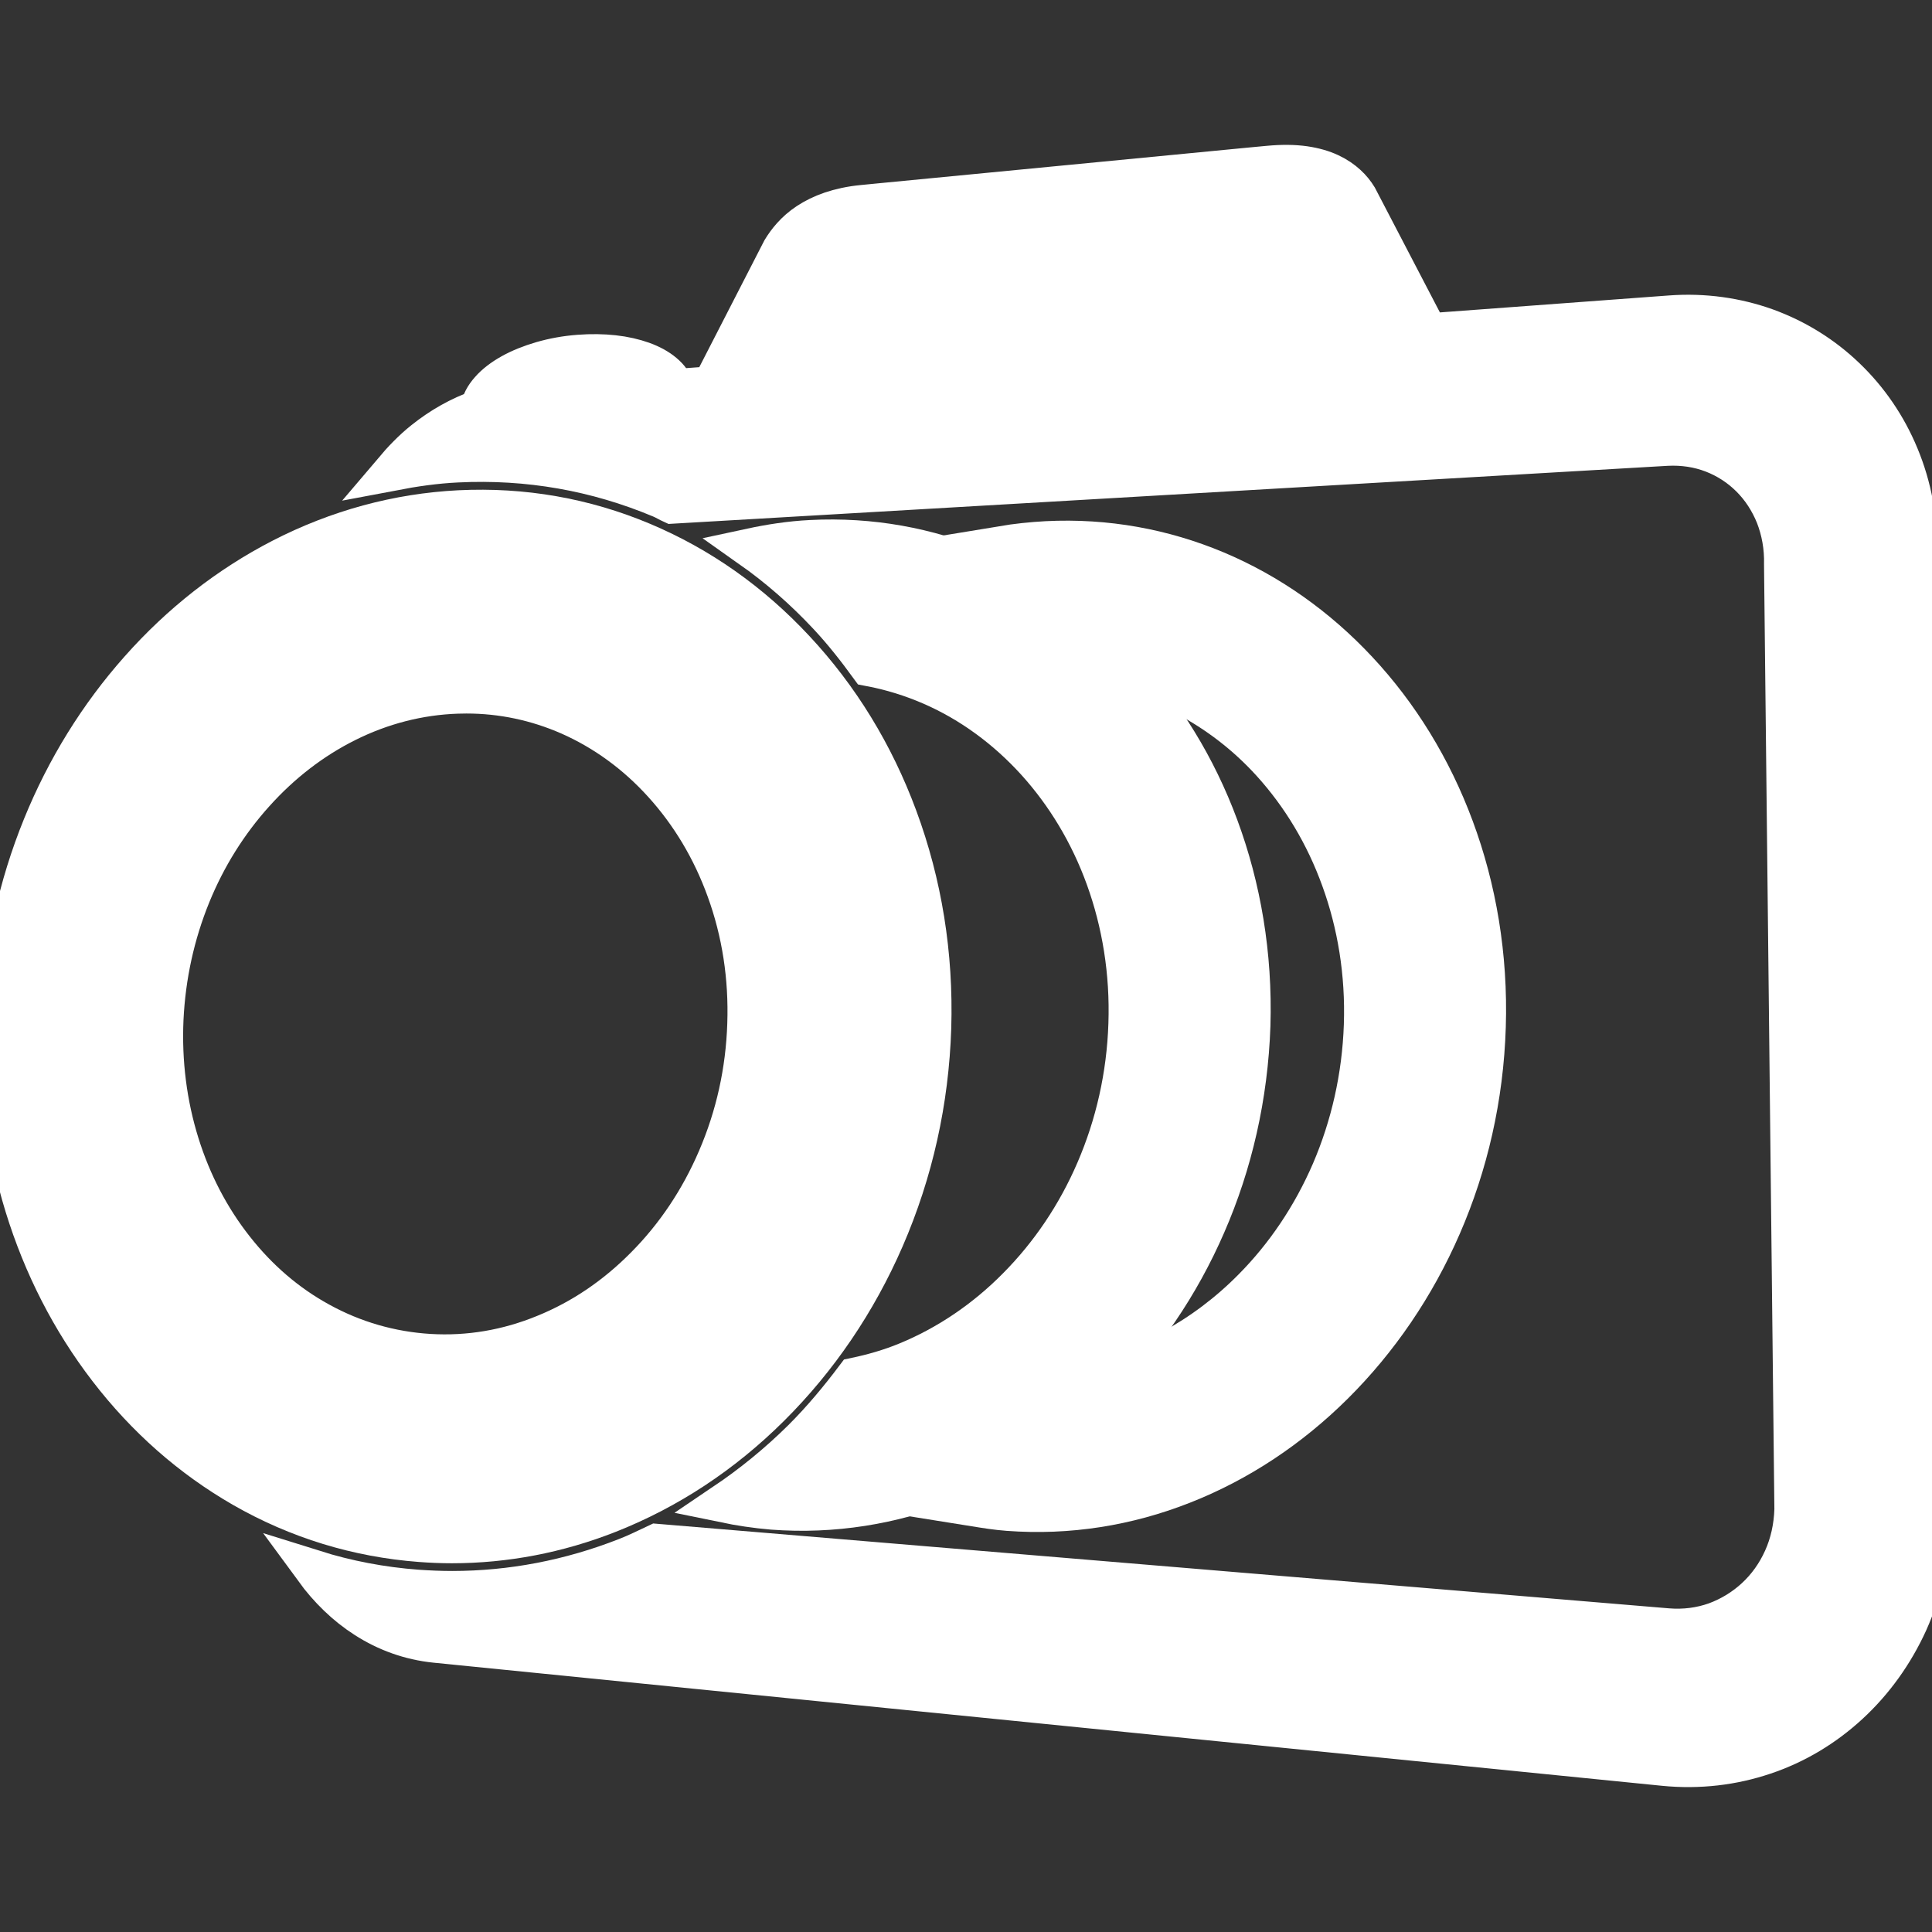<?xml version="1.0" encoding="UTF-8"?>
<!-- Uploaded to: SVG Repo, www.svgrepo.com, Transformed by: SVG Repo Mixer Tools -->
<svg xmlns="http://www.w3.org/2000/svg" xmlns:xlink="http://www.w3.org/1999/xlink" fill="#ffffff" version="1.1" id="Capa_1" width="800px" height="800px" viewBox="0 0 49.597 49.597" xml:space="preserve" stroke="#ffffff">

<rect x="0" y="0" width="49.597" height="49.597" fill="#333333" stroke="none"/>

<g id="SVGRepo_bgCarrier" stroke-width="0"></g>

<g id="SVGRepo_tracerCarrier" stroke-linecap="round" stroke-linejoin="round"></g>

<g id="SVGRepo_iconCarrier"> <g> <g> <path d="M32.151,33.068c-0.621,0.629-1.32,1.153-2.074,1.562c-0.396,0.522-0.812,1.028-1.279,1.491 c-1.121,1.113-2.393,1.968-3.774,2.567c0.281,0.045,0.564,0.091,0.853,0.112c1.554,0.117,3.074-0.131,4.486-0.688 c1.434-0.562,2.754-1.438,3.885-2.562c1.143-1.135,2.092-2.52,2.768-4.076c0.681-1.564,1.084-3.299,1.14-5.12 c0.057-1.818-0.24-3.546-0.818-5.103c-0.572-1.545-1.42-2.916-2.475-4.045c-1.041-1.116-2.277-1.991-3.646-2.566 c-1.348-0.565-2.815-0.839-4.352-0.761c-0.388,0.021-0.771,0.062-1.145,0.124c1.387,0.617,2.639,1.505,3.712,2.658 c0.355,0.379,0.675,0.785,0.98,1.207c0.822,0.43,1.572,1.003,2.213,1.709c0.766,0.843,1.379,1.856,1.791,2.998 c0.416,1.145,0.627,2.409,0.582,3.738c-0.045,1.335-0.34,2.604-0.832,3.751C33.67,31.213,32.983,32.229,32.151,33.068z"></path> <path d="M11.598,39.631c1.371,0,2.727-0.26,4.023-0.771c1.532-0.604,2.932-1.523,4.155-2.74c1.234-1.228,2.224-2.684,2.937-4.323 c0.742-1.708,1.147-3.529,1.207-5.415c0.057-1.88-0.236-3.698-0.869-5.404c-0.605-1.634-1.494-3.085-2.641-4.312 c-1.129-1.213-2.447-2.141-3.918-2.759c-1.49-0.627-3.07-0.902-4.701-0.822c-1.586,0.08-3.123,0.498-4.568,1.241 c-1.361,0.702-2.594,1.665-3.654,2.862c-1.045,1.178-1.883,2.531-2.49,4.024c-0.625,1.537-0.981,3.168-1.062,4.844 c-0.08,1.688,0.123,3.337,0.604,4.904c0.474,1.539,1.193,2.945,2.144,4.184c0.971,1.266,2.137,2.291,3.465,3.055 c1.412,0.809,2.945,1.278,4.56,1.4C11.055,39.619,11.326,39.631,11.598,39.631z M6.016,32.047 c-0.619-0.785-1.088-1.688-1.398-2.678c-0.319-1.021-0.457-2.104-0.407-3.209c0.053-1.104,0.287-2.175,0.698-3.184 c0.398-0.975,0.949-1.854,1.636-2.616c0.686-0.763,1.475-1.37,2.346-1.806c0.906-0.453,1.865-0.699,2.848-0.733 c0.078-0.002,0.156-0.004,0.234-0.004c0.912,0,1.799,0.188,2.637,0.555c0.897,0.396,1.705,0.982,2.396,1.744 c0.709,0.781,1.259,1.7,1.632,2.732c0.395,1.086,0.573,2.243,0.532,3.44c-0.039,1.205-0.297,2.369-0.768,3.459 c-0.449,1.045-1.07,1.974-1.848,2.757c-0.76,0.769-1.625,1.354-2.574,1.739c-0.951,0.391-1.947,0.561-2.959,0.5 c-0.99-0.061-1.938-0.334-2.811-0.815C7.373,33.47,6.635,32.836,6.016,32.047z"></path> <path d="M20.818,13.849c-0.531,0.026-1.051,0.107-1.562,0.217c0.715,0.504,1.383,1.087,1.998,1.746 c0.383,0.41,0.729,0.851,1.059,1.304c0.555,0.104,1.092,0.271,1.603,0.494c1.004,0.439,1.908,1.104,2.667,1.938 c0.764,0.843,1.379,1.857,1.791,2.998c0.414,1.146,0.625,2.41,0.58,3.739c-0.043,1.334-0.338,2.604-0.832,3.75 c-0.492,1.146-1.182,2.162-2.014,3c-0.824,0.836-1.79,1.49-2.838,1.92c-0.426,0.175-0.866,0.301-1.317,0.396 c-0.42,0.558-0.867,1.095-1.363,1.589c-0.627,0.621-1.301,1.168-2.01,1.646c0.407,0.084,0.823,0.147,1.252,0.183 c1.553,0.117,3.071-0.131,4.485-0.688c1.432-0.562,2.752-1.438,3.885-2.562c1.143-1.135,2.09-2.52,2.766-4.075 c0.683-1.563,1.084-3.299,1.146-5.12c0.055-1.816-0.242-3.544-0.82-5.103c-0.572-1.545-1.42-2.917-2.477-4.046 c-1.041-1.116-2.275-1.991-3.646-2.565C23.822,14.042,22.352,13.77,20.818,13.849z"></path> <path d="M49.233,14.273c0.021-0.923-0.146-1.791-0.47-2.57c-0.319-0.774-0.791-1.461-1.377-2.021 c-0.58-0.557-1.271-0.988-2.041-1.268c-0.762-0.273-1.6-0.396-2.473-0.33l-6.199,0.459L34.858,5.06 c-0.066-0.108-0.156-0.225-0.273-0.331c-0.117-0.107-0.262-0.209-0.443-0.293c-0.18-0.084-0.396-0.148-0.655-0.186 c-0.263-0.037-0.564-0.042-0.916-0.009l-0.437,0.041l-9.582,0.926l-0.397,0.039c-0.316,0.029-0.591,0.092-0.824,0.17 c-0.234,0.08-0.432,0.18-0.598,0.289s-0.3,0.229-0.41,0.352c-0.109,0.12-0.193,0.241-0.262,0.354l-1.793,3.492l-0.941,0.069 c-0.045-0.148-0.143-0.285-0.285-0.403c-0.141-0.119-0.326-0.221-0.545-0.3c-0.217-0.077-0.469-0.136-0.744-0.166 c-0.274-0.03-0.573-0.035-0.887-0.011c-0.34,0.025-0.662,0.085-0.957,0.17c-0.295,0.086-0.561,0.193-0.787,0.319 c-0.229,0.128-0.416,0.271-0.553,0.428c-0.137,0.153-0.225,0.317-0.25,0.486c-0.518,0.181-1.006,0.457-1.449,0.812 c-0.287,0.229-0.547,0.501-0.791,0.789c0.547-0.104,1.098-0.185,1.656-0.211c1.826-0.09,3.572,0.219,5.227,0.913 c0.101,0.042,0.193,0.1,0.293,0.145l25.53-1.485c0.42-0.022,0.817,0.04,1.18,0.179c0.363,0.14,0.689,0.352,0.961,0.623 c0.273,0.271,0.492,0.604,0.644,0.982c0.147,0.378,0.227,0.8,0.215,1.252l0.266,24.253c-0.014,0.455-0.11,0.883-0.283,1.265 c-0.172,0.383-0.414,0.721-0.711,0.995c-0.295,0.273-0.645,0.486-1.022,0.624c-0.381,0.135-0.793,0.19-1.226,0.155L16.86,39.619 c-0.262,0.123-0.52,0.252-0.789,0.356c-1.439,0.565-2.941,0.854-4.463,0.854c-0.301,0-0.602-0.013-0.904-0.034 c-0.908-0.068-1.793-0.237-2.647-0.505c0.371,0.507,0.813,0.938,1.313,1.258c0.543,0.35,1.15,0.57,1.803,0.637l31.54,3.161 c0.904,0.09,1.777-0.017,2.582-0.289c0.812-0.272,1.549-0.717,2.178-1.297c0.631-0.581,1.15-1.3,1.521-2.116 c0.365-0.818,0.58-1.736,0.604-2.72L49.233,14.273z"></path> </g> </g> </g>

</svg>
